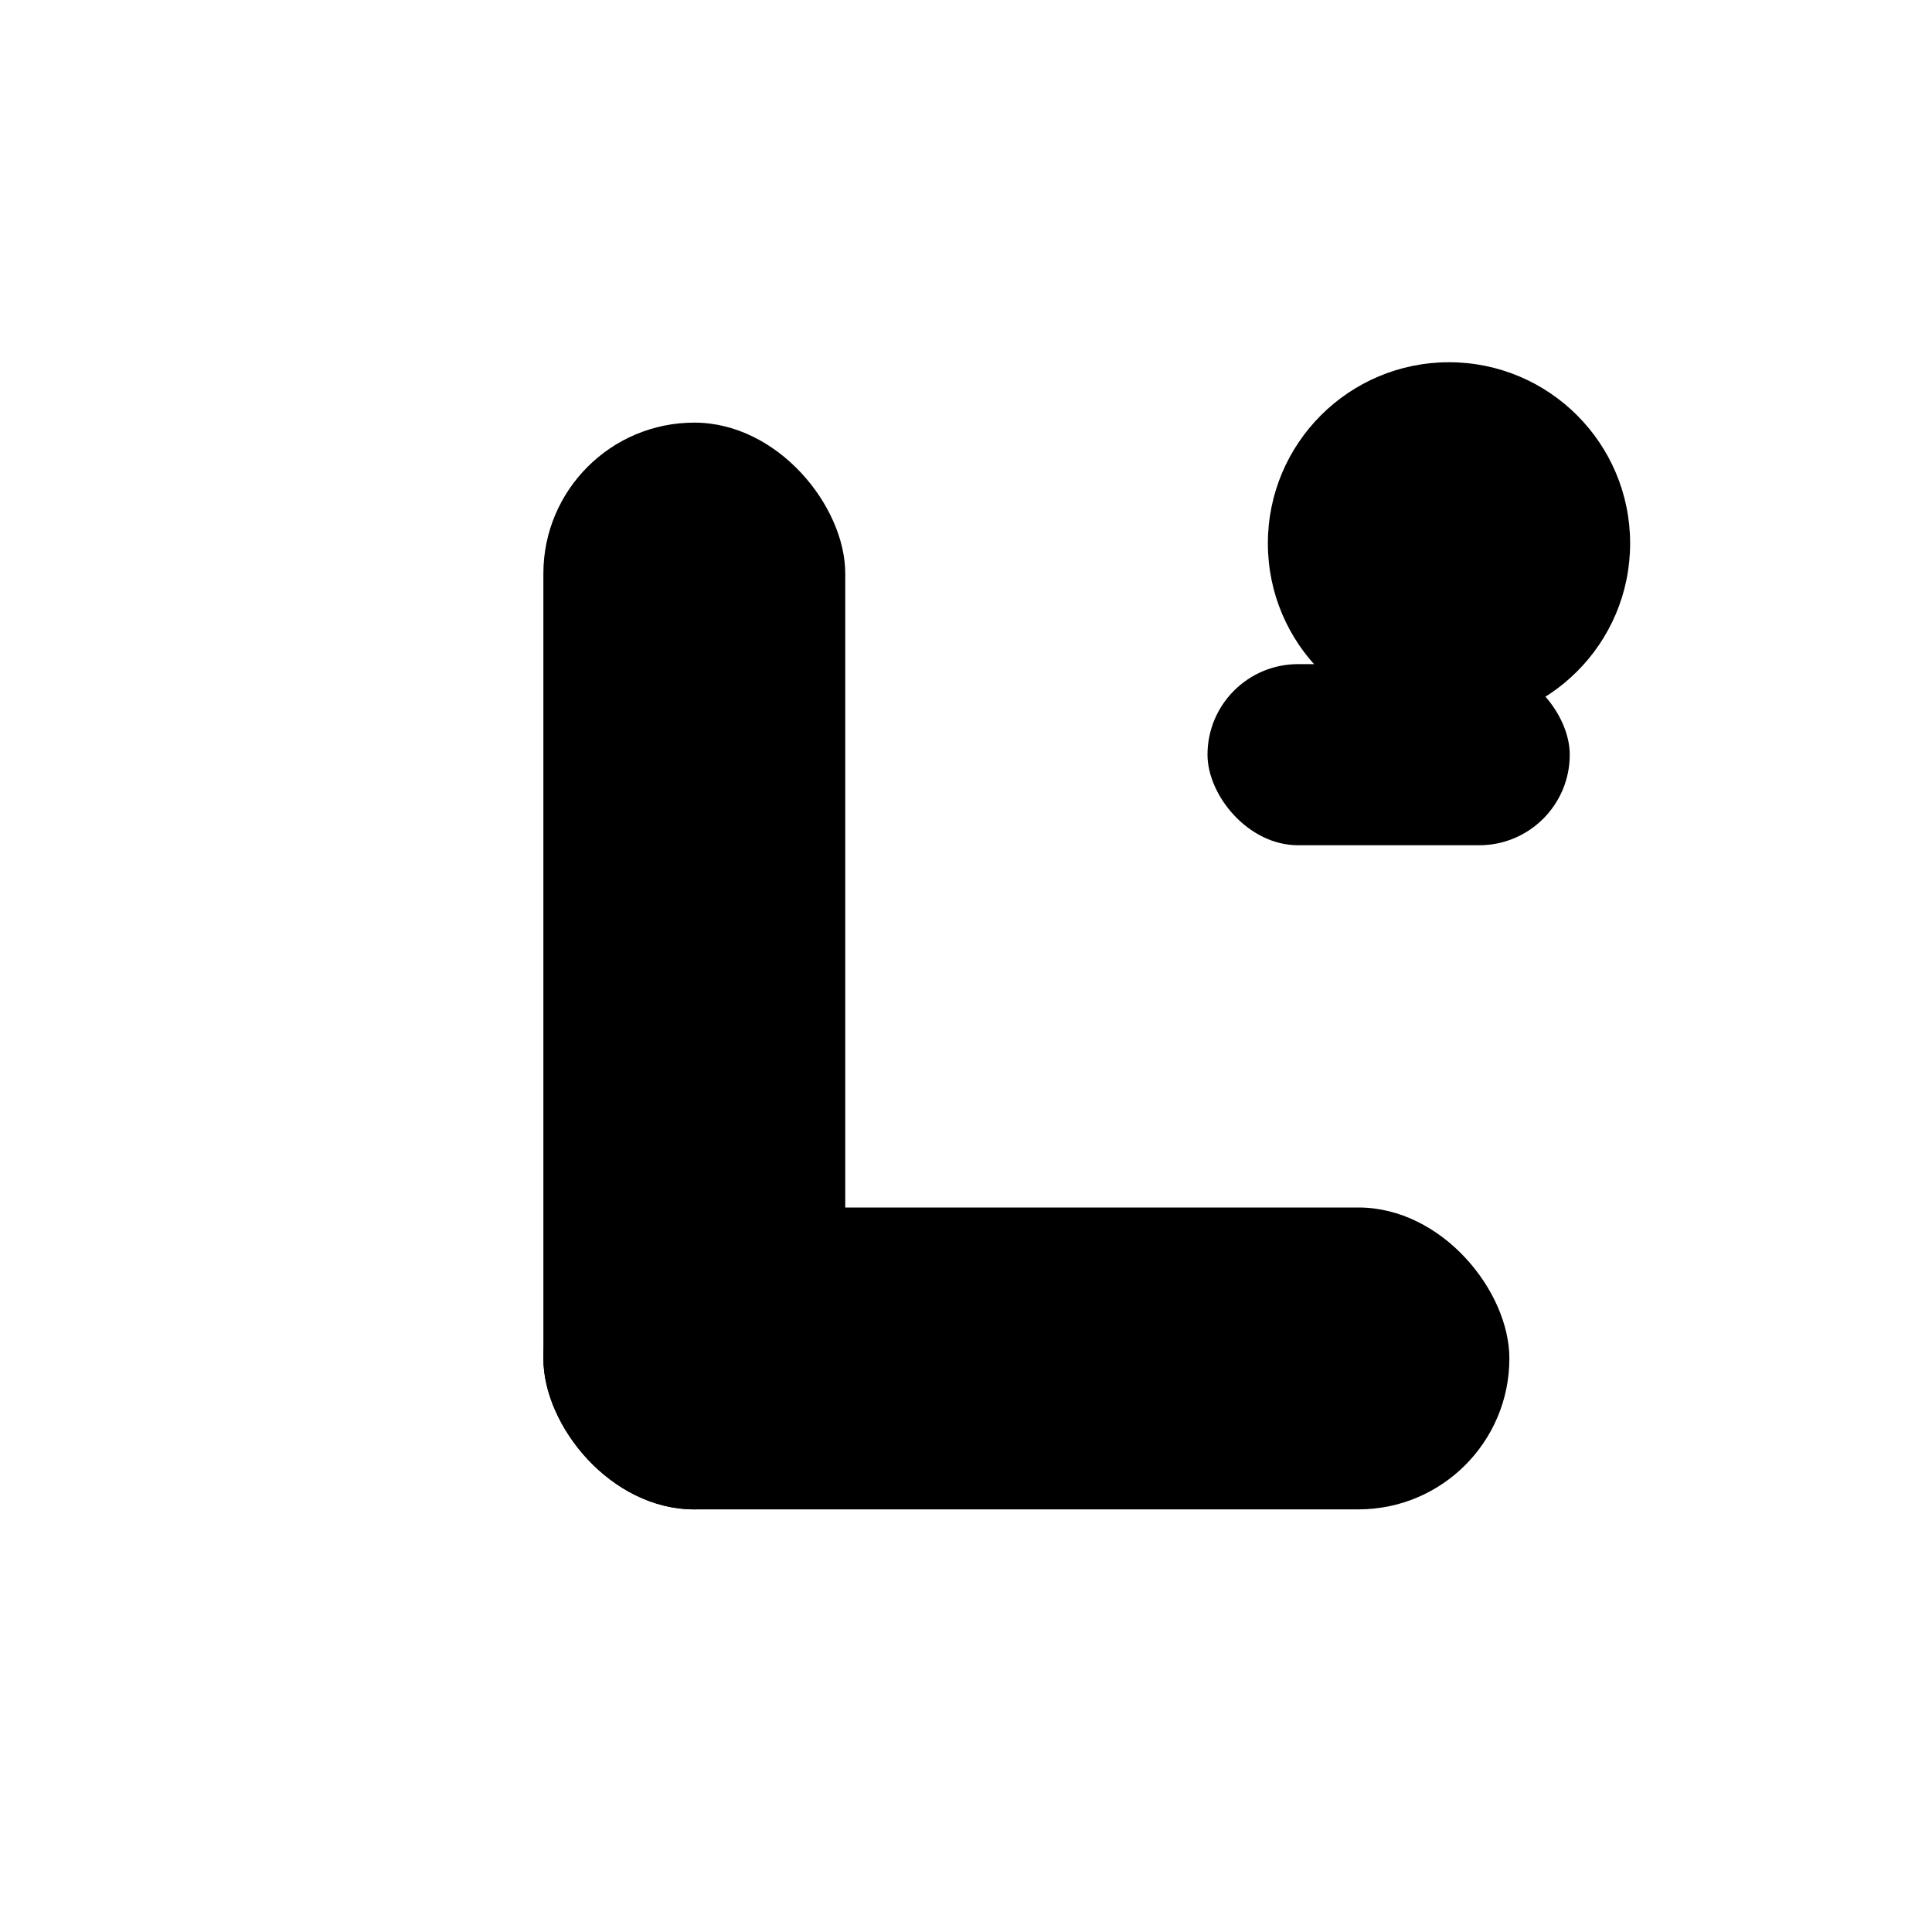 <svg xmlns="http://www.w3.org/2000/svg" viewBox="0 0 64 64">
  <rect x="18" y="14" width="10" height="36" rx="5" ry="5" fill="#000" />
  <rect x="18" y="40" width="32" height="10" rx="5" ry="5" fill="#000" />
  <rect x="40" y="22" width="12" height="6" rx="3" ry="3" fill="#000" />
  <circle cx="48" cy="18" r="6" fill="#000" />
</svg>
